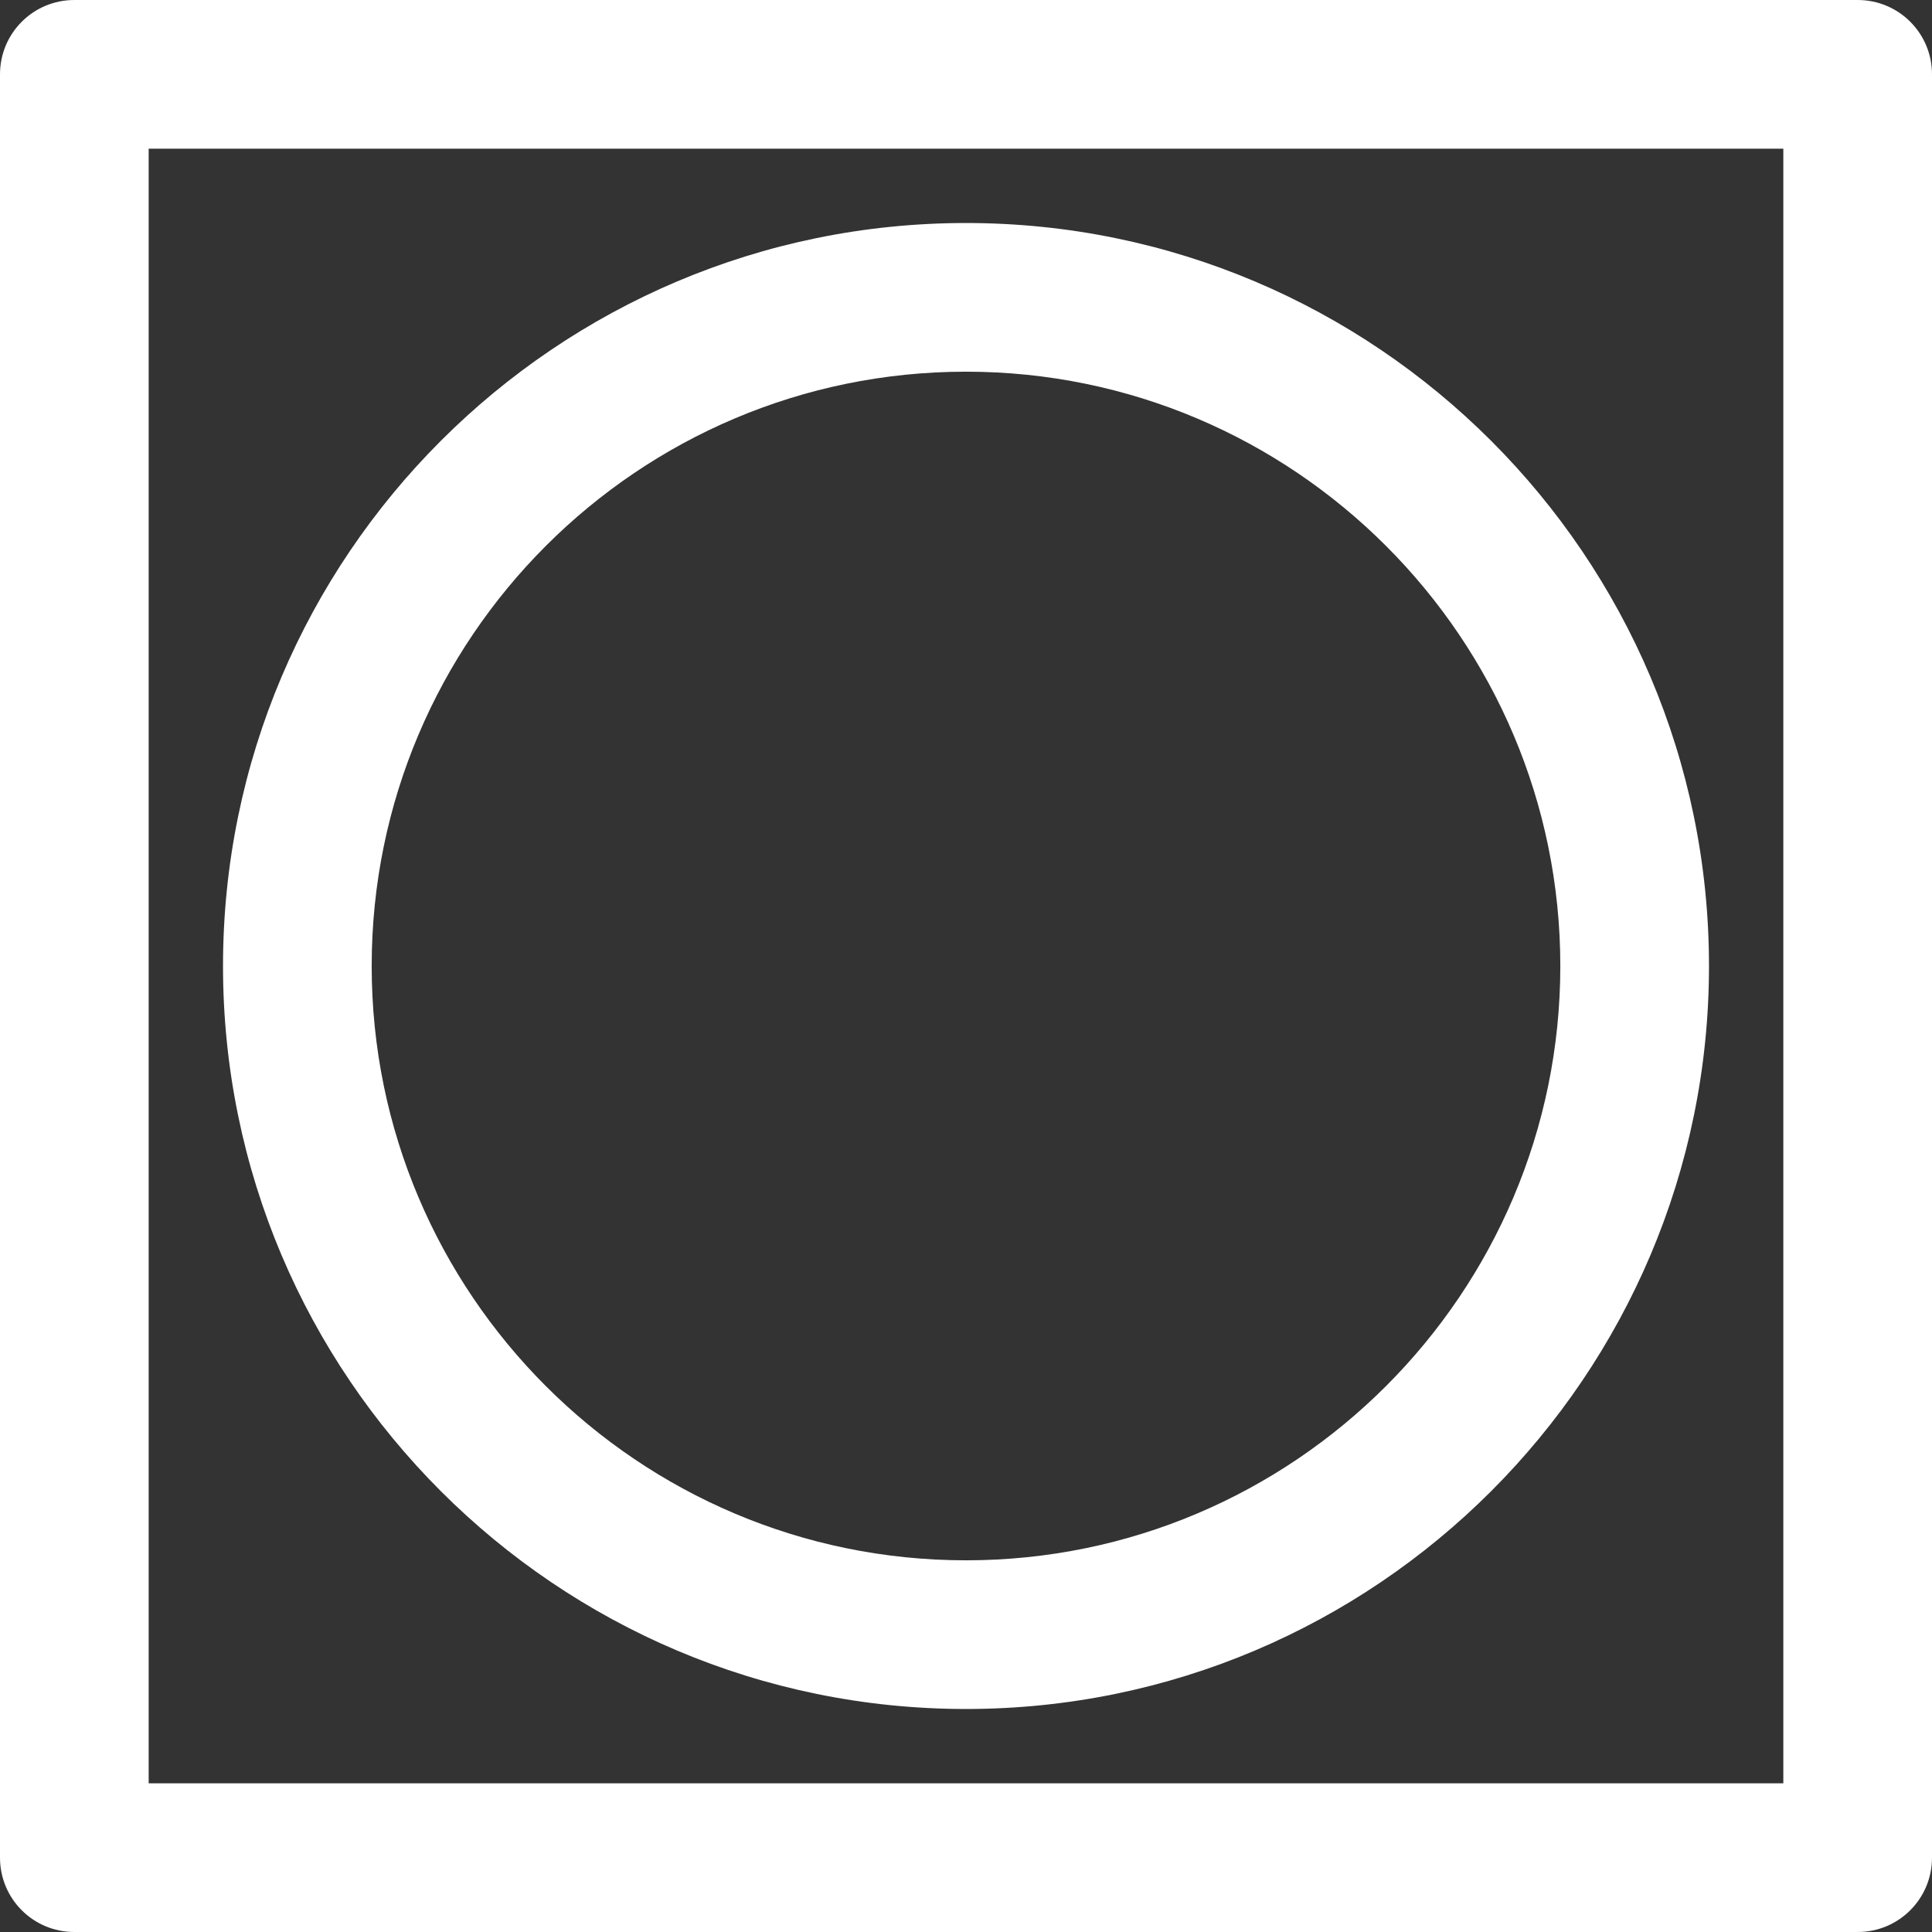<?xml version="1.0" encoding="utf-8"?>
<!-- Generator: Adobe Illustrator 24.1.0, SVG Export Plug-In . SVG Version: 6.00 Build 0)  -->
<svg version="1.1" id="Capa_1" xmlns="http://www.w3.org/2000/svg" xmlns:xlink="http://www.w3.org/1999/xlink" x="0px" y="0px"
	 viewBox="0 0 512 512" style="enable-background:new 0 0 512 512;" xml:space="preserve">
<rect x="0" y="0" width="512" height="512" fill="#333333" stroke="none"/>
<style type="text/css">
	.st0{fill:#FFFFFF;}
</style>
<g>
	<g>
		<path class="st0" d="M256,452.9c108.6,0,196.9-88.3,196.9-196.9S364.6,59.1,256,59.1S59.1,147.4,59.1,256S147.4,452.9,256,452.9z
			 M256,98.5c86.9,0,157.5,70.7,157.5,157.5S342.9,413.5,256,413.5S98.5,342.9,98.5,256S169.1,98.5,256,98.5z"/>
		<path class="st0" d="M492.3,0H19.7C8.8,0,0,8.8,0,19.7v472.6C0,503.2,8.8,512,19.7,512h472.6c10.9,0,19.7-8.8,19.7-19.7V19.7
			C512,8.8,503.2,0,492.3,0z M472.6,472.6H39.4V39.4h433.2V472.6z"/>
	</g>
</g>
</svg>
